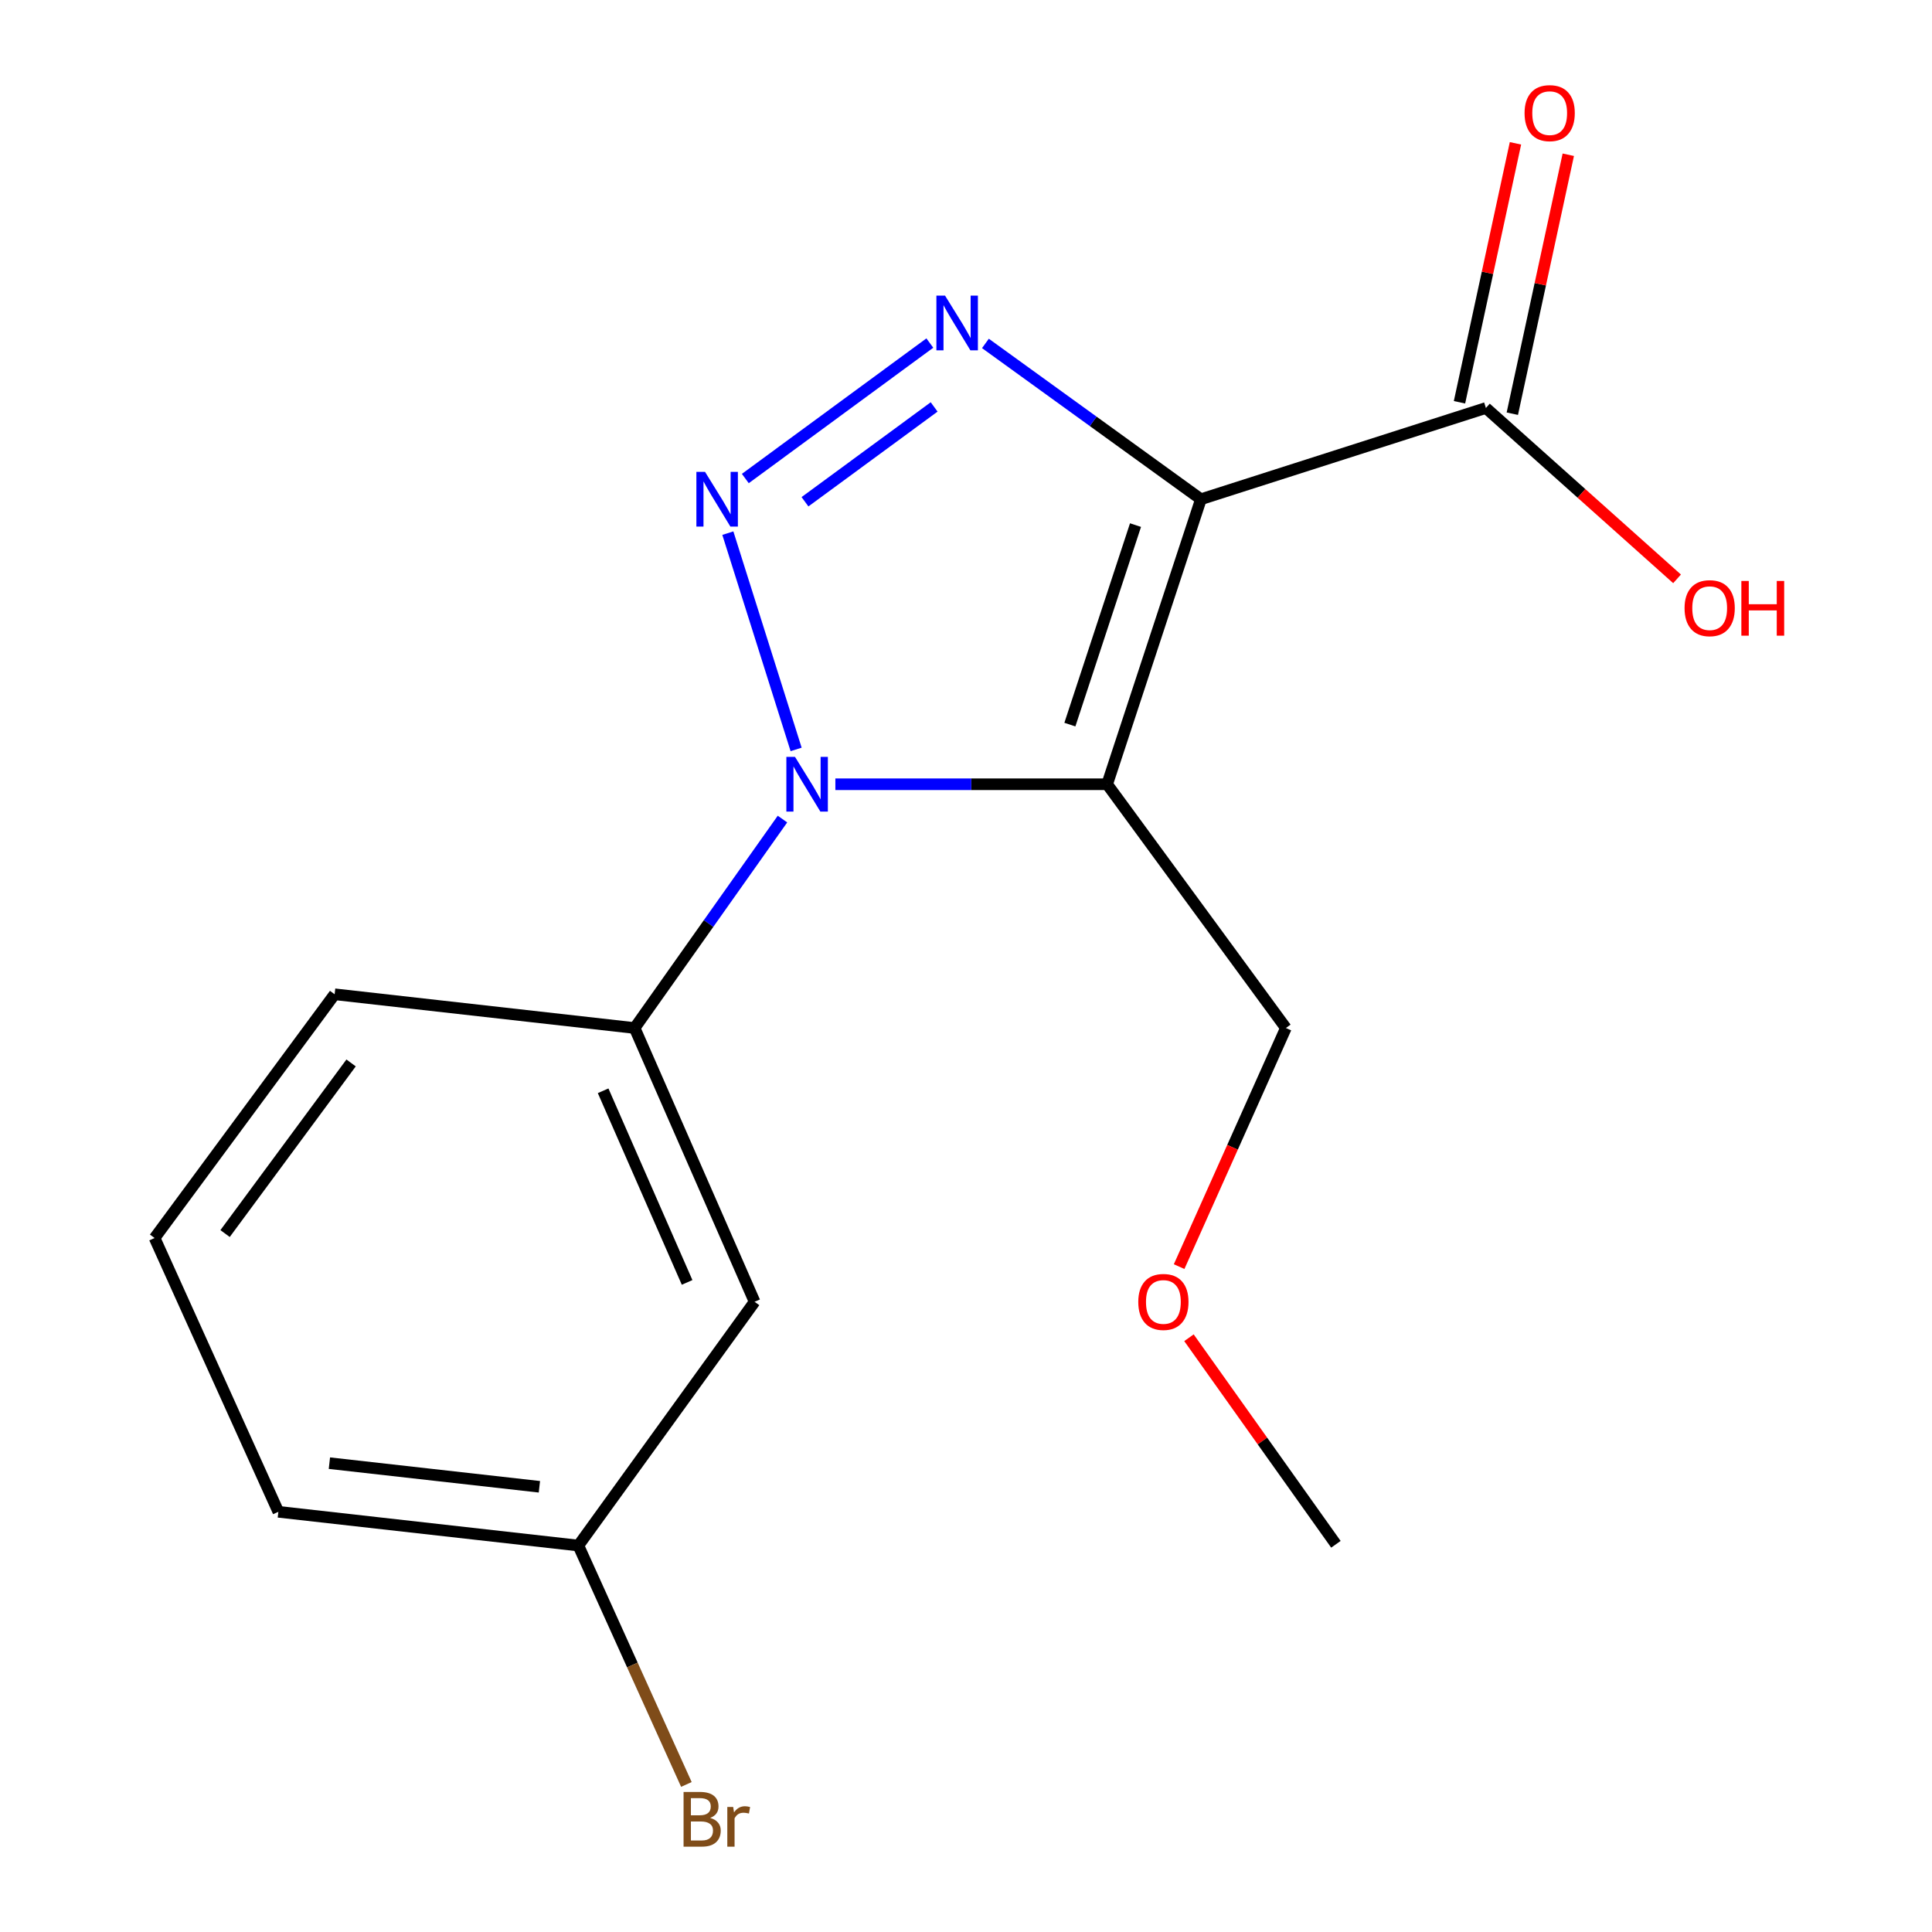 <?xml version='1.0' encoding='iso-8859-1'?>
<svg version='1.1' baseProfile='full'
              xmlns='http://www.w3.org/2000/svg'
                      xmlns:rdkit='http://www.rdkit.org/xml'
                      xmlns:xlink='http://www.w3.org/1999/xlink'
                  xml:space='preserve'
width='1000px' height='1000px' viewBox='0 0 1000 1000'>
<!-- END OF HEADER -->
<rect style='opacity:1.0;fill:#FFFFFF;stroke:none' width='1000' height='1000' x='0' y='0'> </rect>
<path class='bond-0' d='M 621.592,258.402 L 573.059,405.928' style='fill:none;fill-rule:evenodd;stroke:#000000;stroke-width:6px;stroke-linecap:butt;stroke-linejoin:miter;stroke-opacity:1' />
<path class='bond-0' d='M 587.74,271.789 L 553.767,375.057' style='fill:none;fill-rule:evenodd;stroke:#000000;stroke-width:6px;stroke-linecap:butt;stroke-linejoin:miter;stroke-opacity:1' />
<path class='bond-3' d='M 621.592,258.402 L 565.821,218.08' style='fill:none;fill-rule:evenodd;stroke:#000000;stroke-width:6px;stroke-linecap:butt;stroke-linejoin:miter;stroke-opacity:1' />
<path class='bond-3' d='M 565.821,218.08 L 510.051,177.758' style='fill:none;fill-rule:evenodd;stroke:#0000FF;stroke-width:6px;stroke-linecap:butt;stroke-linejoin:miter;stroke-opacity:1' />
<path class='bond-4' d='M 621.592,258.402 L 769.103,211.174' style='fill:none;fill-rule:evenodd;stroke:#000000;stroke-width:6px;stroke-linecap:butt;stroke-linejoin:miter;stroke-opacity:1' />
<path class='bond-1' d='M 573.059,405.928 L 502.722,405.928' style='fill:none;fill-rule:evenodd;stroke:#000000;stroke-width:6px;stroke-linecap:butt;stroke-linejoin:miter;stroke-opacity:1' />
<path class='bond-1' d='M 502.722,405.928 L 432.385,405.928' style='fill:none;fill-rule:evenodd;stroke:#0000FF;stroke-width:6px;stroke-linecap:butt;stroke-linejoin:miter;stroke-opacity:1' />
<path class='bond-8' d='M 573.059,405.928 L 665.572,532.102' style='fill:none;fill-rule:evenodd;stroke:#000000;stroke-width:6px;stroke-linecap:butt;stroke-linejoin:miter;stroke-opacity:1' />
<path class='bond-5' d='M 405.008,423.952 L 366.745,478.027' style='fill:none;fill-rule:evenodd;stroke:#0000FF;stroke-width:6px;stroke-linecap:butt;stroke-linejoin:miter;stroke-opacity:1' />
<path class='bond-5' d='M 366.745,478.027 L 328.482,532.102' style='fill:none;fill-rule:evenodd;stroke:#000000;stroke-width:6px;stroke-linecap:butt;stroke-linejoin:miter;stroke-opacity:1' />
<path class='bond-17' d='M 412.071,387.9 L 376.729,275.957' style='fill:none;fill-rule:evenodd;stroke:#0000FF;stroke-width:6px;stroke-linecap:butt;stroke-linejoin:miter;stroke-opacity:1' />
<path class='bond-2' d='M 385.78,247.686 L 481.278,177.562' style='fill:none;fill-rule:evenodd;stroke:#0000FF;stroke-width:6px;stroke-linecap:butt;stroke-linejoin:miter;stroke-opacity:1' />
<path class='bond-2' d='M 416.661,259.714 L 483.51,210.628' style='fill:none;fill-rule:evenodd;stroke:#0000FF;stroke-width:6px;stroke-linecap:butt;stroke-linejoin:miter;stroke-opacity:1' />
<path class='bond-7' d='M 782.774,214.129 L 797.26,147.111' style='fill:none;fill-rule:evenodd;stroke:#000000;stroke-width:6px;stroke-linecap:butt;stroke-linejoin:miter;stroke-opacity:1' />
<path class='bond-7' d='M 797.26,147.111 L 811.747,80.093' style='fill:none;fill-rule:evenodd;stroke:#FF0000;stroke-width:6px;stroke-linecap:butt;stroke-linejoin:miter;stroke-opacity:1' />
<path class='bond-7' d='M 755.432,208.219 L 769.919,141.201' style='fill:none;fill-rule:evenodd;stroke:#000000;stroke-width:6px;stroke-linecap:butt;stroke-linejoin:miter;stroke-opacity:1' />
<path class='bond-7' d='M 769.919,141.201 L 784.406,74.183' style='fill:none;fill-rule:evenodd;stroke:#FF0000;stroke-width:6px;stroke-linecap:butt;stroke-linejoin:miter;stroke-opacity:1' />
<path class='bond-10' d='M 769.103,211.174 L 818.573,255.394' style='fill:none;fill-rule:evenodd;stroke:#000000;stroke-width:6px;stroke-linecap:butt;stroke-linejoin:miter;stroke-opacity:1' />
<path class='bond-10' d='M 818.573,255.394 L 868.043,299.613' style='fill:none;fill-rule:evenodd;stroke:#FF0000;stroke-width:6px;stroke-linecap:butt;stroke-linejoin:miter;stroke-opacity:1' />
<path class='bond-6' d='M 328.482,532.102 L 390.582,673.801' style='fill:none;fill-rule:evenodd;stroke:#000000;stroke-width:6px;stroke-linecap:butt;stroke-linejoin:miter;stroke-opacity:1' />
<path class='bond-6' d='M 312.176,564.585 L 355.646,663.774' style='fill:none;fill-rule:evenodd;stroke:#000000;stroke-width:6px;stroke-linecap:butt;stroke-linejoin:miter;stroke-opacity:1' />
<path class='bond-12' d='M 328.482,532.102 L 173.201,514.634' style='fill:none;fill-rule:evenodd;stroke:#000000;stroke-width:6px;stroke-linecap:butt;stroke-linejoin:miter;stroke-opacity:1' />
<path class='bond-9' d='M 390.582,673.801 L 299.359,799.974' style='fill:none;fill-rule:evenodd;stroke:#000000;stroke-width:6px;stroke-linecap:butt;stroke-linejoin:miter;stroke-opacity:1' />
<path class='bond-13' d='M 665.572,532.102 L 637.941,593.851' style='fill:none;fill-rule:evenodd;stroke:#000000;stroke-width:6px;stroke-linecap:butt;stroke-linejoin:miter;stroke-opacity:1' />
<path class='bond-13' d='M 637.941,593.851 L 610.311,655.6' style='fill:none;fill-rule:evenodd;stroke:#FF0000;stroke-width:6px;stroke-linecap:butt;stroke-linejoin:miter;stroke-opacity:1' />
<path class='bond-11' d='M 299.359,799.974 L 327.315,861.8' style='fill:none;fill-rule:evenodd;stroke:#000000;stroke-width:6px;stroke-linecap:butt;stroke-linejoin:miter;stroke-opacity:1' />
<path class='bond-11' d='M 327.315,861.8 L 355.272,923.625' style='fill:none;fill-rule:evenodd;stroke:#7F4C19;stroke-width:6px;stroke-linecap:butt;stroke-linejoin:miter;stroke-opacity:1' />
<path class='bond-18' d='M 299.359,799.974 L 144.078,782.507' style='fill:none;fill-rule:evenodd;stroke:#000000;stroke-width:6px;stroke-linecap:butt;stroke-linejoin:miter;stroke-opacity:1' />
<path class='bond-18' d='M 279.194,769.556 L 170.497,757.329' style='fill:none;fill-rule:evenodd;stroke:#000000;stroke-width:6px;stroke-linecap:butt;stroke-linejoin:miter;stroke-opacity:1' />
<path class='bond-14' d='M 173.201,514.634 L 80.019,640.792' style='fill:none;fill-rule:evenodd;stroke:#000000;stroke-width:6px;stroke-linecap:butt;stroke-linejoin:miter;stroke-opacity:1' />
<path class='bond-14' d='M 181.724,550.177 L 116.498,638.488' style='fill:none;fill-rule:evenodd;stroke:#000000;stroke-width:6px;stroke-linecap:butt;stroke-linejoin:miter;stroke-opacity:1' />
<path class='bond-16' d='M 615.406,692.412 L 653.434,745.867' style='fill:none;fill-rule:evenodd;stroke:#FF0000;stroke-width:6px;stroke-linecap:butt;stroke-linejoin:miter;stroke-opacity:1' />
<path class='bond-16' d='M 653.434,745.867 L 691.462,799.322' style='fill:none;fill-rule:evenodd;stroke:#000000;stroke-width:6px;stroke-linecap:butt;stroke-linejoin:miter;stroke-opacity:1' />
<path class='bond-15' d='M 80.019,640.792 L 144.078,782.507' style='fill:none;fill-rule:evenodd;stroke:#000000;stroke-width:6px;stroke-linecap:butt;stroke-linejoin:miter;stroke-opacity:1' />
<path  class='atom-2' d='M 411.502 391.768
L 420.782 406.768
Q 421.702 408.248, 423.182 410.928
Q 424.662 413.608, 424.742 413.768
L 424.742 391.768
L 428.502 391.768
L 428.502 420.088
L 424.622 420.088
L 414.662 403.688
Q 413.502 401.768, 412.262 399.568
Q 411.062 397.368, 410.702 396.688
L 410.702 420.088
L 407.022 420.088
L 407.022 391.768
L 411.502 391.768
' fill='#0000FF'/>
<path  class='atom-3' d='M 364.927 244.242
L 374.207 259.242
Q 375.127 260.722, 376.607 263.402
Q 378.087 266.082, 378.167 266.242
L 378.167 244.242
L 381.927 244.242
L 381.927 272.562
L 378.047 272.562
L 368.087 256.162
Q 366.927 254.242, 365.687 252.042
Q 364.487 249.842, 364.127 249.162
L 364.127 272.562
L 360.447 272.562
L 360.447 244.242
L 364.927 244.242
' fill='#0000FF'/>
<path  class='atom-4' d='M 489.158 153.019
L 498.438 168.019
Q 499.358 169.499, 500.838 172.179
Q 502.318 174.859, 502.398 175.019
L 502.398 153.019
L 506.158 153.019
L 506.158 181.339
L 502.278 181.339
L 492.318 164.939
Q 491.158 163.019, 489.918 160.819
Q 488.718 158.619, 488.358 157.939
L 488.358 181.339
L 484.678 181.339
L 484.678 153.019
L 489.158 153.019
' fill='#0000FF'/>
<path  class='atom-8' d='M 789.111 58.552
Q 789.111 51.752, 792.471 47.952
Q 795.831 44.152, 802.111 44.152
Q 808.391 44.152, 811.751 47.952
Q 815.111 51.752, 815.111 58.552
Q 815.111 65.432, 811.711 69.352
Q 808.311 73.232, 802.111 73.232
Q 795.871 73.232, 792.471 69.352
Q 789.111 65.472, 789.111 58.552
M 802.111 70.032
Q 806.431 70.032, 808.751 67.152
Q 811.111 64.232, 811.111 58.552
Q 811.111 52.992, 808.751 50.192
Q 806.431 47.352, 802.111 47.352
Q 797.791 47.352, 795.431 50.152
Q 793.111 52.952, 793.111 58.552
Q 793.111 64.272, 795.431 67.152
Q 797.791 70.032, 802.111 70.032
' fill='#FF0000'/>
<path  class='atom-11' d='M 871.927 314.785
Q 871.927 307.985, 875.287 304.185
Q 878.647 300.385, 884.927 300.385
Q 891.207 300.385, 894.567 304.185
Q 897.927 307.985, 897.927 314.785
Q 897.927 321.665, 894.527 325.585
Q 891.127 329.465, 884.927 329.465
Q 878.687 329.465, 875.287 325.585
Q 871.927 321.705, 871.927 314.785
M 884.927 326.265
Q 889.247 326.265, 891.567 323.385
Q 893.927 320.465, 893.927 314.785
Q 893.927 309.225, 891.567 306.425
Q 889.247 303.585, 884.927 303.585
Q 880.607 303.585, 878.247 306.385
Q 875.927 309.185, 875.927 314.785
Q 875.927 320.505, 878.247 323.385
Q 880.607 326.265, 884.927 326.265
' fill='#FF0000'/>
<path  class='atom-11' d='M 901.327 300.705
L 905.167 300.705
L 905.167 312.745
L 919.647 312.745
L 919.647 300.705
L 923.487 300.705
L 923.487 329.025
L 919.647 329.025
L 919.647 315.945
L 905.167 315.945
L 905.167 329.025
L 901.327 329.025
L 901.327 300.705
' fill='#FF0000'/>
<path  class='atom-12' d='M 367.573 940.953
Q 370.293 941.713, 371.653 943.393
Q 373.053 945.033, 373.053 947.473
Q 373.053 951.393, 370.533 953.633
Q 368.053 955.833, 363.333 955.833
L 353.813 955.833
L 353.813 927.513
L 362.173 927.513
Q 367.013 927.513, 369.453 929.473
Q 371.893 931.433, 371.893 935.033
Q 371.893 939.313, 367.573 940.953
M 357.613 930.713
L 357.613 939.593
L 362.173 939.593
Q 364.973 939.593, 366.413 938.473
Q 367.893 937.313, 367.893 935.033
Q 367.893 930.713, 362.173 930.713
L 357.613 930.713
M 363.333 952.633
Q 366.093 952.633, 367.573 951.313
Q 369.053 949.993, 369.053 947.473
Q 369.053 945.153, 367.413 943.993
Q 365.813 942.793, 362.733 942.793
L 357.613 942.793
L 357.613 952.633
L 363.333 952.633
' fill='#7F4C19'/>
<path  class='atom-12' d='M 379.493 935.273
L 379.933 938.113
Q 382.093 934.913, 385.613 934.913
Q 386.733 934.913, 388.253 935.313
L 387.653 938.673
Q 385.933 938.273, 384.973 938.273
Q 383.293 938.273, 382.173 938.953
Q 381.093 939.593, 380.213 941.153
L 380.213 955.833
L 376.453 955.833
L 376.453 935.273
L 379.493 935.273
' fill='#7F4C19'/>
<path  class='atom-14' d='M 589.166 673.881
Q 589.166 667.081, 592.526 663.281
Q 595.886 659.481, 602.166 659.481
Q 608.446 659.481, 611.806 663.281
Q 615.166 667.081, 615.166 673.881
Q 615.166 680.761, 611.766 684.681
Q 608.366 688.561, 602.166 688.561
Q 595.926 688.561, 592.526 684.681
Q 589.166 680.801, 589.166 673.881
M 602.166 685.361
Q 606.486 685.361, 608.806 682.481
Q 611.166 679.561, 611.166 673.881
Q 611.166 668.321, 608.806 665.521
Q 606.486 662.681, 602.166 662.681
Q 597.846 662.681, 595.486 665.481
Q 593.166 668.281, 593.166 673.881
Q 593.166 679.601, 595.486 682.481
Q 597.846 685.361, 602.166 685.361
' fill='#FF0000'/>
</svg>
